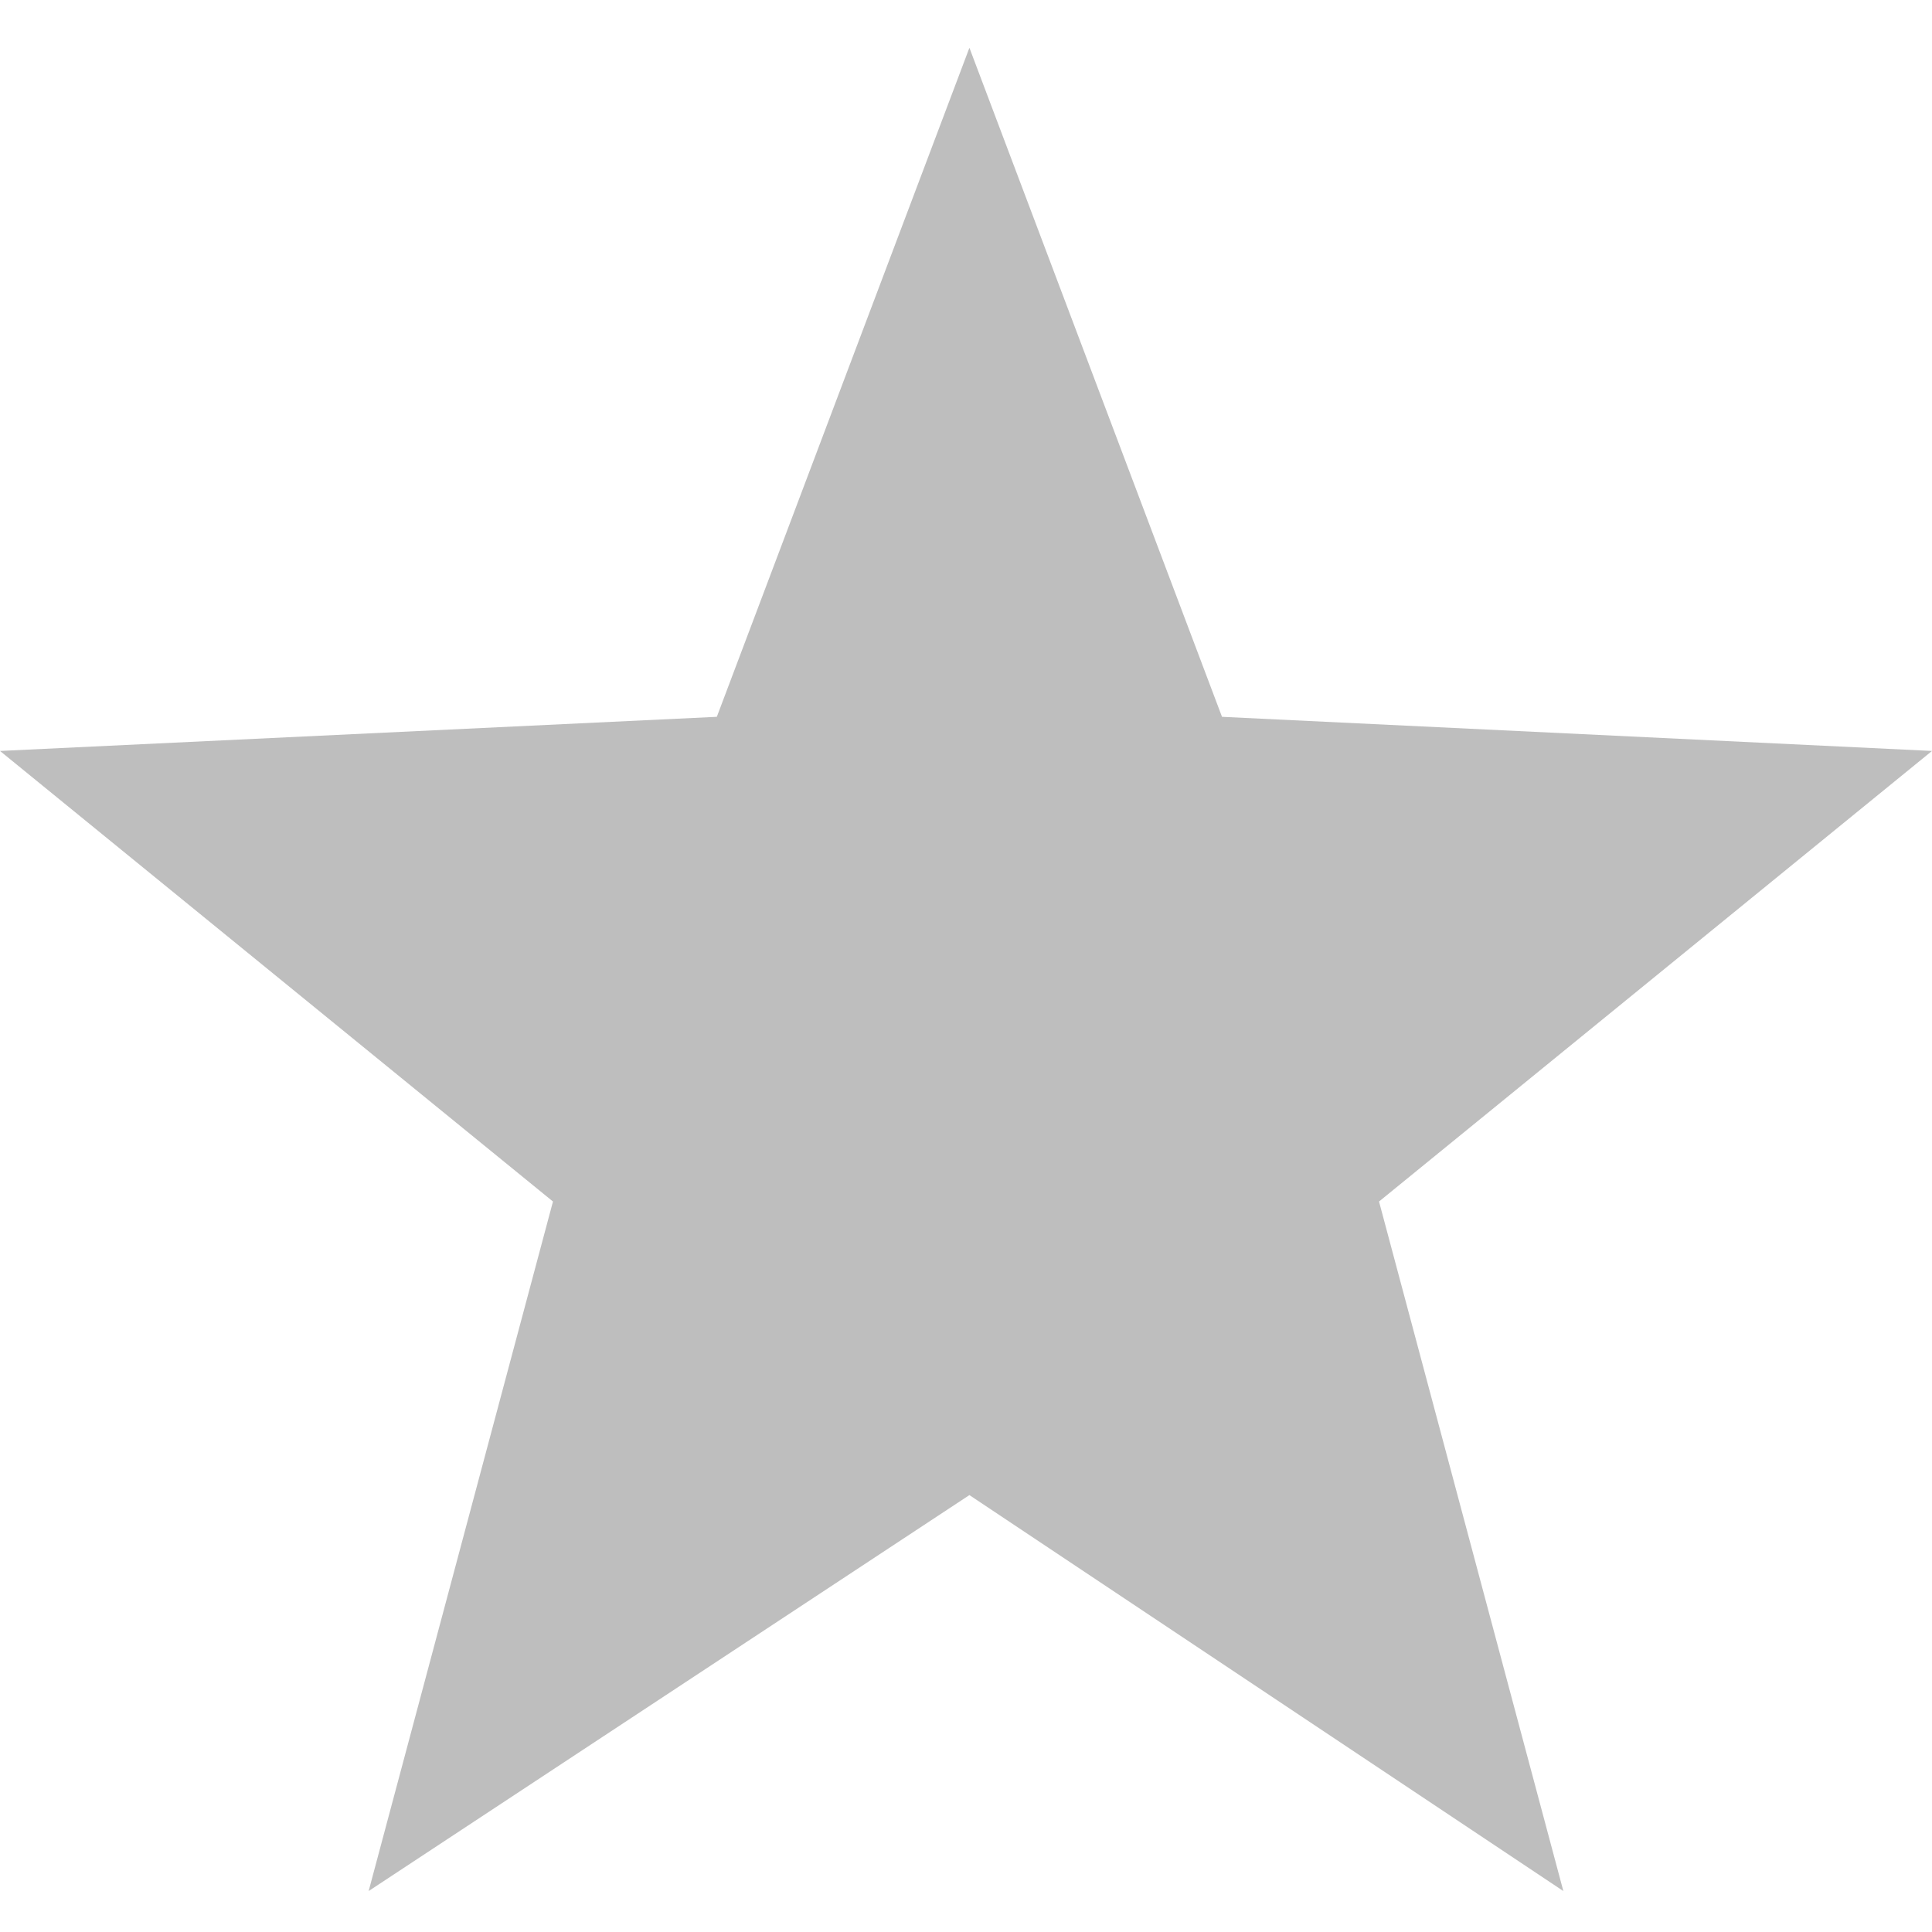 <?xml version="1.0" encoding="utf-8"?>
<!-- Generator: Adobe Illustrator 25.2.0, SVG Export Plug-In . SVG Version: 6.00 Build 0)  -->
<svg version="1.1" id="Ebene_1" xmlns="http://www.w3.org/2000/svg" xmlns:xlink="http://www.w3.org/1999/xlink" x="0px" y="0px"
	 viewBox="0 0 28.3 28.3" style="enable-background:new 0 0 28.3 28.3;" xml:space="preserve">
<style type="text/css">
	.st0{fill:#BEBEBE;}
</style>
<polygon class="st0" points="14.2,0.7 17.9,10.5 28.3,11 20.2,17.6 22.9,27.7 14.2,21.9 5.4,27.7 8.1,17.6 0,11 10.5,10.5 "/>
</svg>
